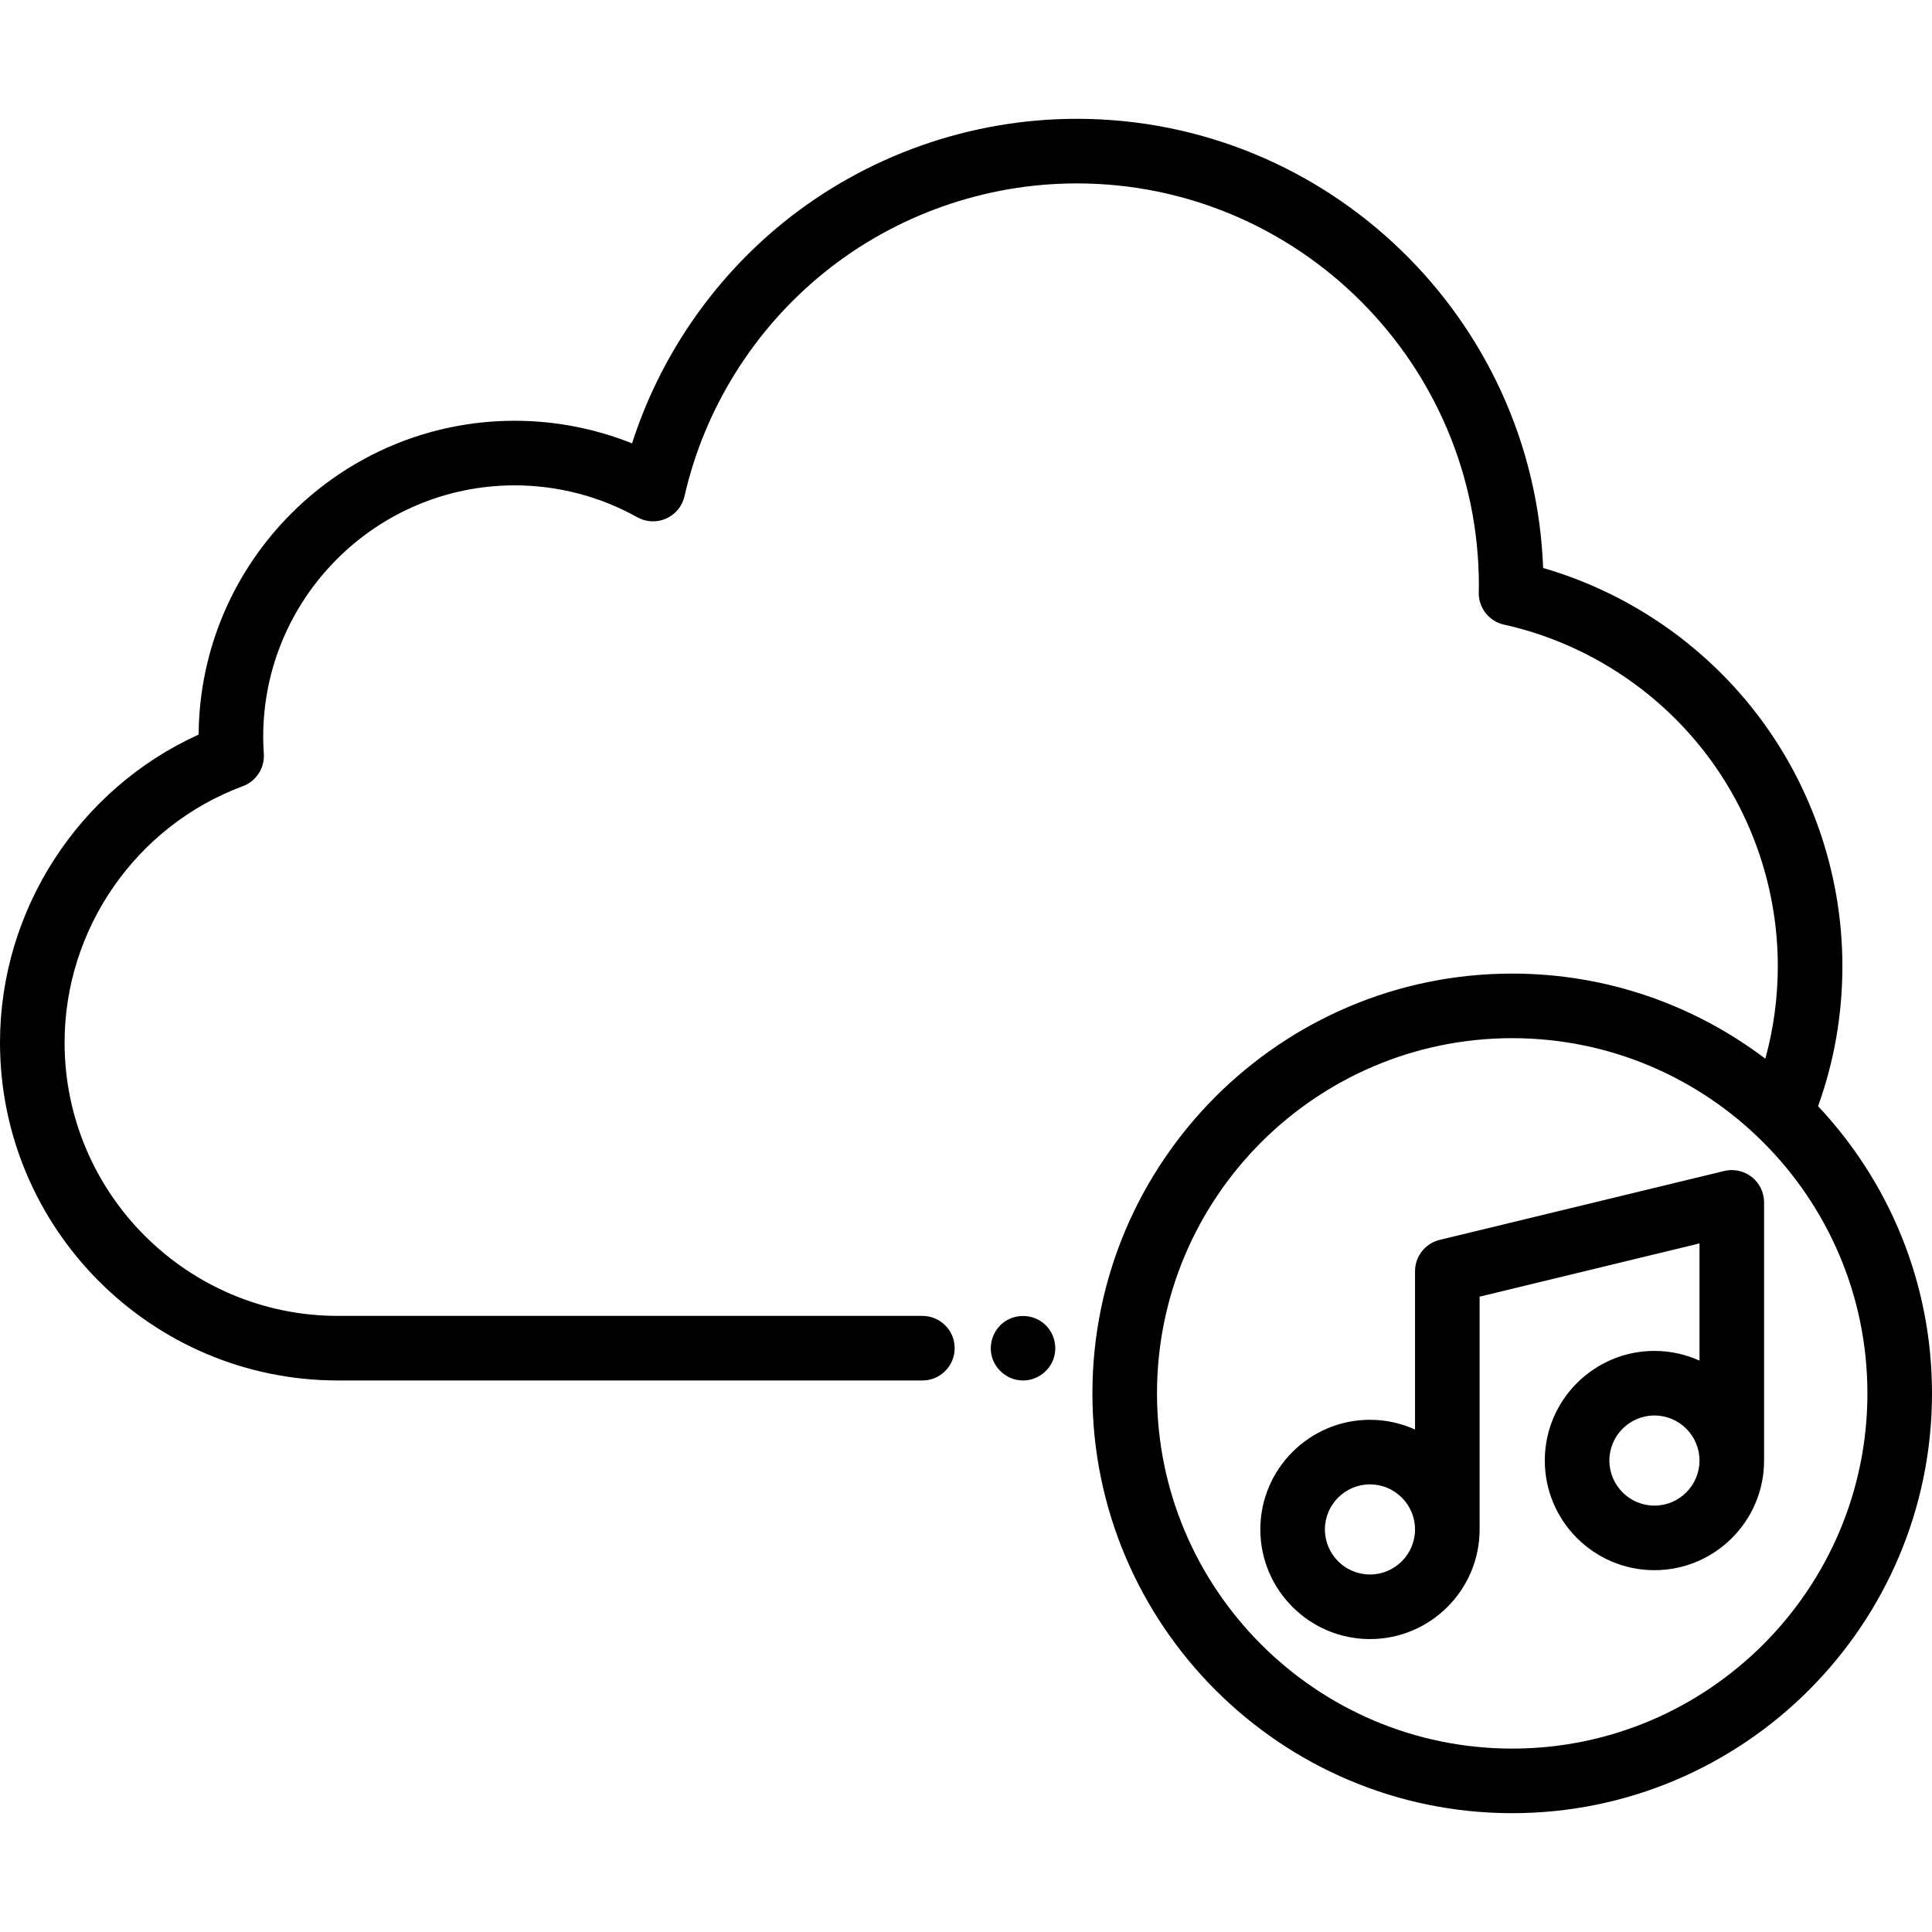 <?xml version="1.0" encoding="iso-8859-1"?>
<!-- Generator: Adobe Illustrator 19.0.0, SVG Export Plug-In . SVG Version: 6.00 Build 0)  -->
<svg version="1.1" id="Layer_1" xmlns="http://www.w3.org/2000/svg" xmlns:xlink="http://www.w3.org/1999/xlink" x="0px" y="0px"
	 viewBox="0 0 448.721 448.721" style="enable-background:new 0 0 448.721 448.721;" xml:space="preserve">
<g>
	<g>
		<path d="M406.858,273.364c-1.808-1.422-4.169-1.936-6.402-1.395l-66.07,16c-3.365,0.815-5.735,3.827-5.735,7.289v36.759
			c-3.195-1.447-6.736-2.259-10.465-2.259c-14.042,0-25.465,11.424-25.465,25.465c0,14.041,11.423,25.465,25.465,25.465
			s25.465-11.424,25.465-25.465v-54.064l51.07-12.368v27.226c-3.195-1.447-6.736-2.259-10.465-2.259
			c-14.042,0-25.465,11.424-25.465,25.465c0,14.041,11.423,25.465,25.465,25.465s25.465-11.424,25.465-25.465v-59.965
			C409.721,276.958,408.666,274.786,406.858,273.364z M318.186,365.688c-5.771,0-10.465-4.695-10.465-10.465
			c0-5.77,4.694-10.465,10.465-10.465s10.465,4.695,10.465,10.465C328.651,360.993,323.957,365.688,318.186,365.688z
			 M384.256,349.688c-5.771,0-10.465-4.695-10.465-10.465c0-5.77,4.694-10.465,10.465-10.465s10.465,4.695,10.465,10.465
			C394.721,344.993,390.027,349.688,384.256,349.688z"/>
	</g>
</g>
<g>
	<g>
		<path d="M422.264,256.921c3.747-10.417,5.646-21.337,5.646-32.535c0-22.035-7.638-43.571-21.507-60.641
			c-12.393-15.253-29.267-26.402-47.999-31.823C356.248,74.03,308.479,27.596,250.07,27.596c-24.724,0-48.909,8.545-68.102,24.06
			c-16.483,13.326-28.749,31.303-35.166,51.317c-8.633-3.449-17.903-5.247-27.252-5.247c-40.306,0-73.13,32.647-73.418,72.887
			C18.328,183.218,0,211.302,0,242.136c0,43.28,35.21,78.49,78.49,78.49h135.738c4.142,0,7.5-3.358,7.5-7.5
			c0-4.142-3.358-7.5-7.5-7.5H78.49c-35.008,0-63.49-28.481-63.49-63.49c0-26.424,16.637-50.35,41.399-59.538
			c3.117-1.156,5.101-4.228,4.874-7.544c-0.095-1.38-0.143-2.695-0.143-3.907c0-32.213,26.207-58.42,58.42-58.42
			c9.958,0,19.798,2.561,28.458,7.406c2.064,1.155,4.552,1.268,6.712,0.306c2.16-0.962,3.741-2.886,4.264-5.193
			c4.604-20.308,16.116-38.748,32.415-51.924c16.532-13.365,37.368-20.725,58.671-20.725c51.506,0,93.41,41.904,93.41,93.41
			c0,0.33-0.008,0.659-0.016,0.991l-0.013,0.629c-0.062,3.566,2.396,6.682,5.877,7.453c17.757,3.932,33.892,13.921,45.434,28.126
			c11.703,14.404,18.148,32.581,18.148,51.182c0,7.345-0.988,14.54-2.9,21.508c-16.356-12.401-36.727-19.771-58.789-19.771
			c-53.762,0-97.5,43.738-97.5,97.5c0,53.762,43.738,97.5,97.5,97.5c53.762,0,97.5-43.738,97.5-97.5
			C448.721,297.844,438.66,274.374,422.264,256.921z M351.221,406.123c-45.491,0-82.5-37.009-82.5-82.5
			c0-45.491,37.009-82.5,82.5-82.5c45.491,0,82.5,37.009,82.5,82.5C433.721,369.114,396.712,406.123,351.221,406.123z"/>
	</g>
</g>
<g>
	<g>
		<g>
			<path d="M241.773,306.889c-2.673-1.762-6.246-1.647-8.777,0.325c-2.407,1.876-3.458,5.165-2.562,8.087
				c0.939,3.063,3.787,5.242,6.994,5.323c3.064,0.077,5.93-1.803,7.104-4.625C245.888,312.743,244.728,308.834,241.773,306.889z"/>
			<path d="M241.773,306.889C242.184,307.159,241.364,306.619,241.773,306.889L241.773,306.889z"/>
		</g>
	</g>
</g>
<g>
</g>
<g>
</g>
<g>
</g>
<g>
</g>
<g>
</g>
<g>
</g>
<g>
</g>
<g>
</g>
<g>
</g>
<g>
</g>
<g>
</g>
<g>
</g>
<g>
</g>
<g>
</g>
<g>
</g>
</svg>
